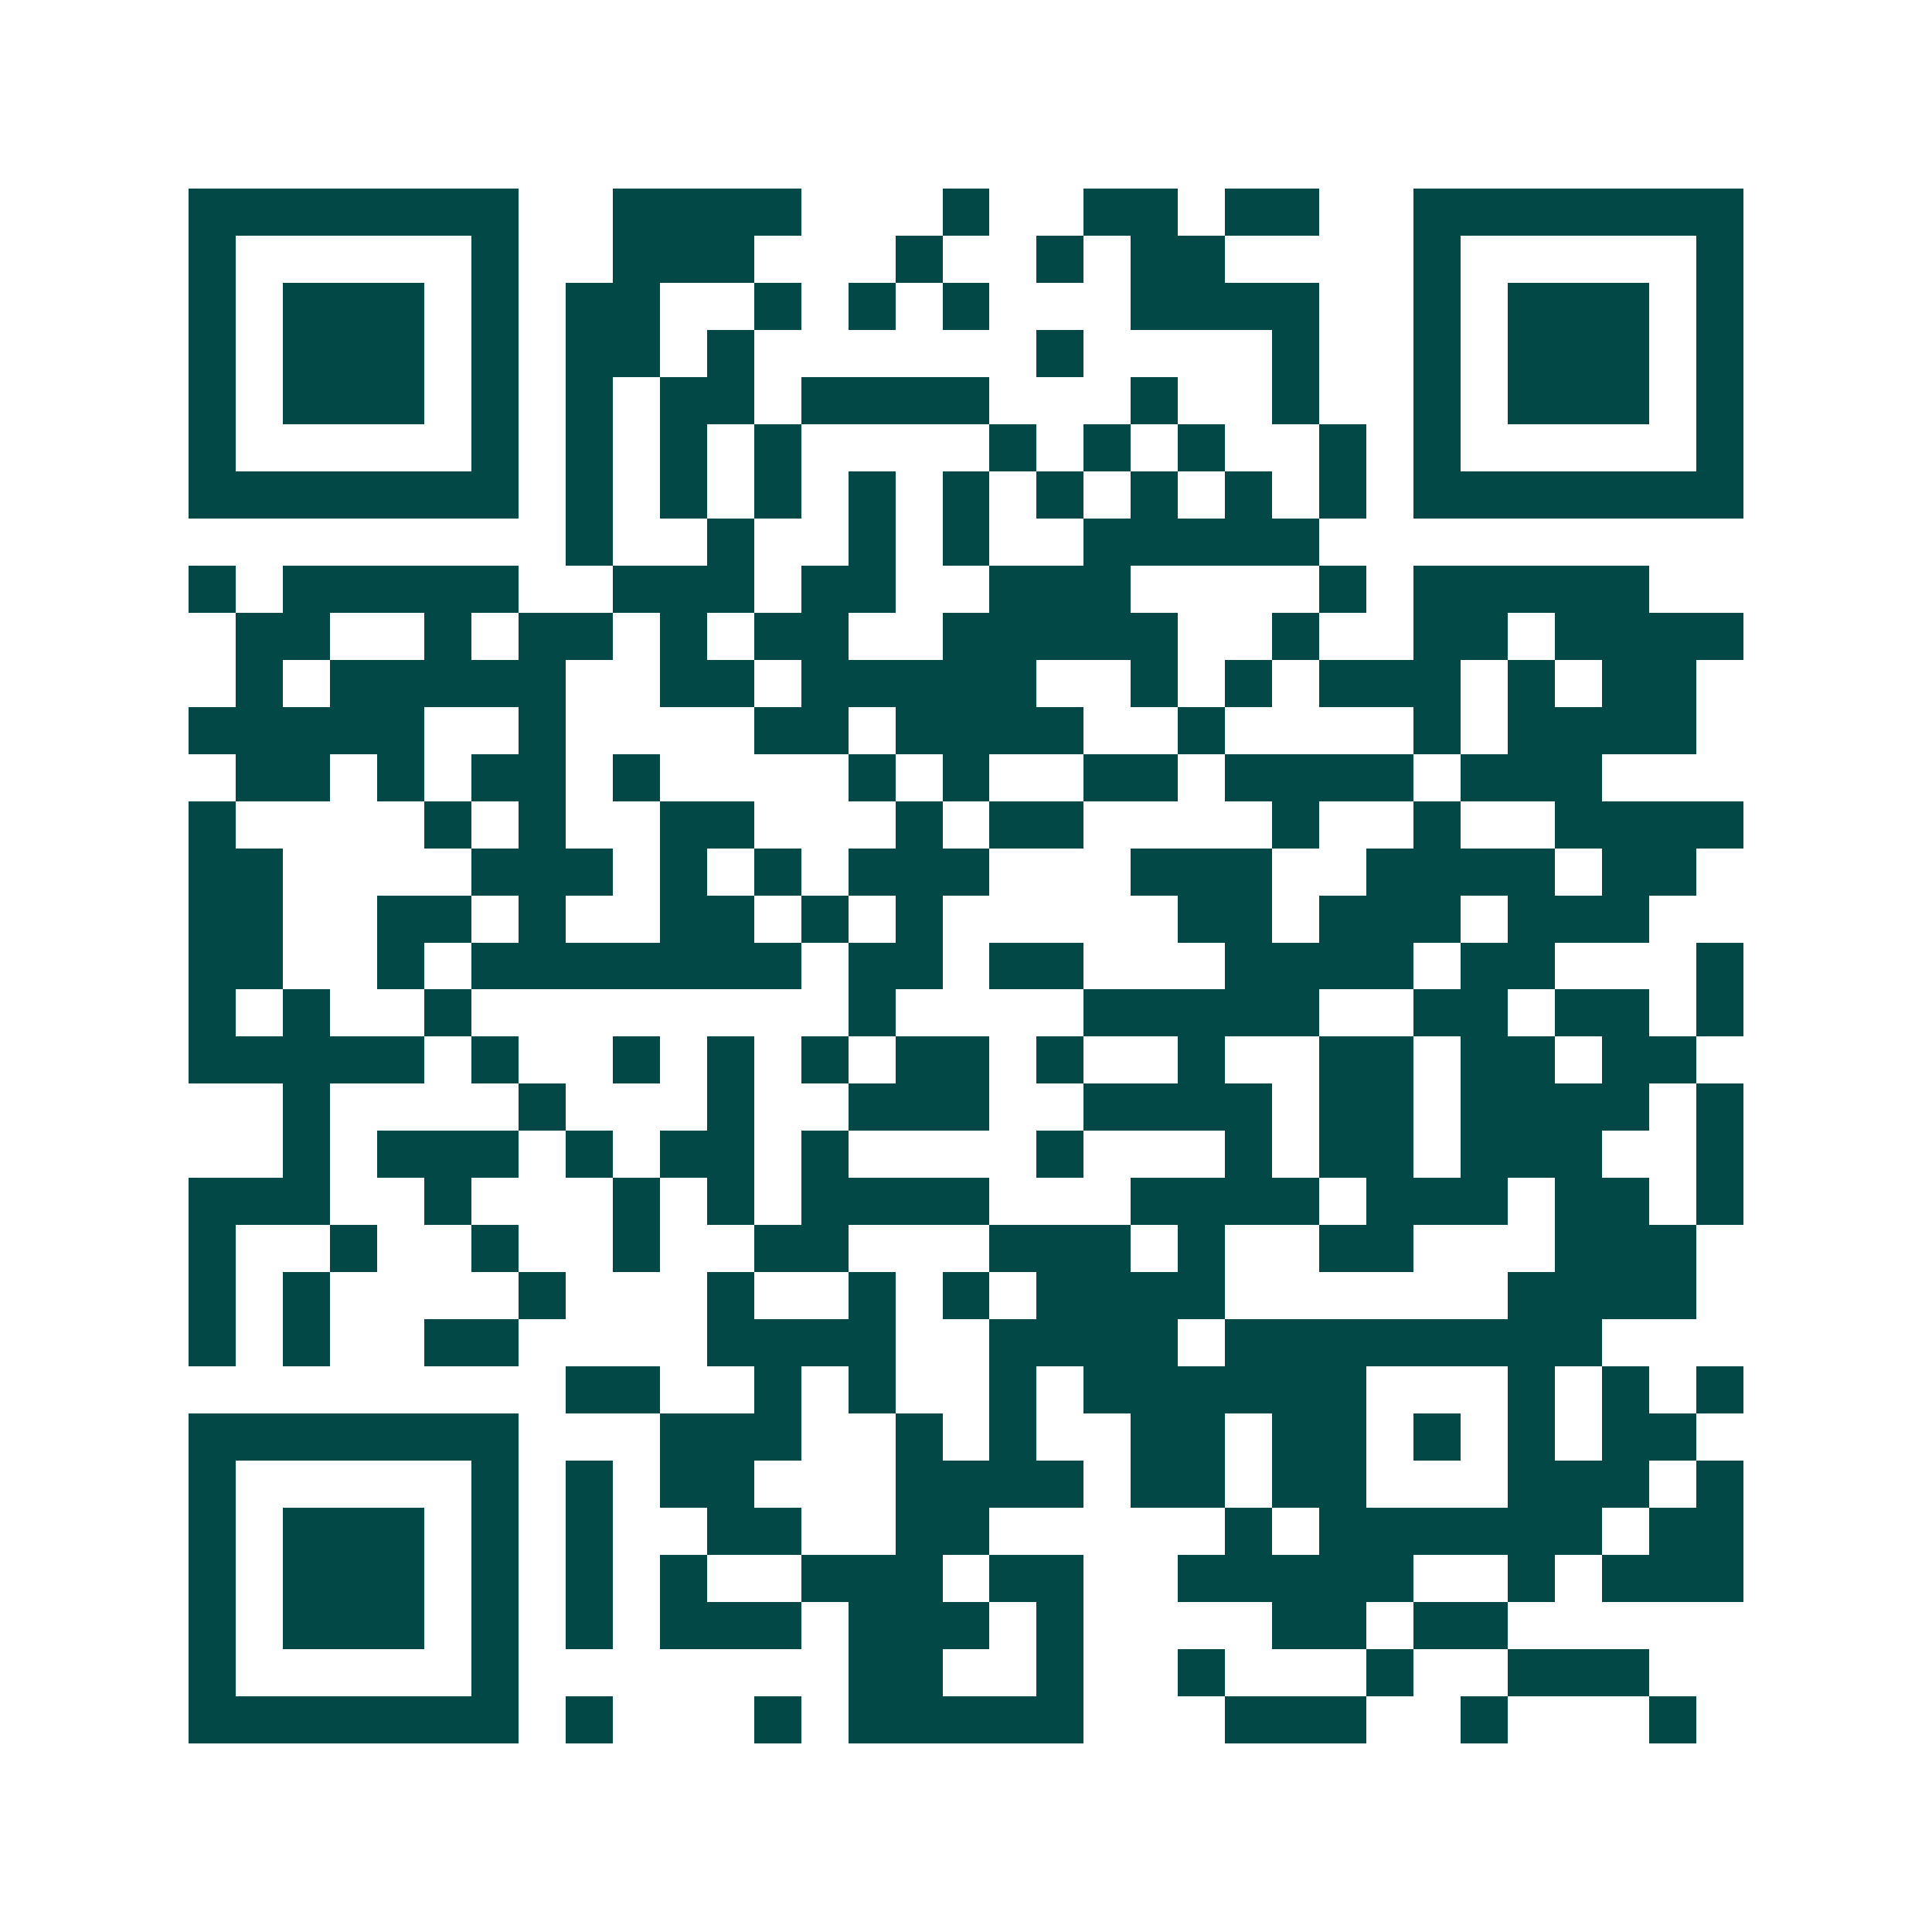 <svg xmlns="http://www.w3.org/2000/svg" width="200" height="200" viewBox="0 0 41 41" shape-rendering="crispEdges"><path fill="#ffffff" d="M0 0h41v41H0z"/><path stroke="#014847" d="M4 4.5h7m2 0h4m3 0h1m2 0h2m1 0h2m2 0h7M4 5.5h1m5 0h1m2 0h3m3 0h1m2 0h1m1 0h2m4 0h1m5 0h1M4 6.5h1m1 0h3m1 0h1m1 0h2m2 0h1m1 0h1m1 0h1m3 0h4m2 0h1m1 0h3m1 0h1M4 7.5h1m1 0h3m1 0h1m1 0h2m1 0h1m6 0h1m4 0h1m2 0h1m1 0h3m1 0h1M4 8.5h1m1 0h3m1 0h1m1 0h1m1 0h2m1 0h4m3 0h1m2 0h1m2 0h1m1 0h3m1 0h1M4 9.5h1m5 0h1m1 0h1m1 0h1m1 0h1m4 0h1m1 0h1m1 0h1m2 0h1m1 0h1m5 0h1M4 10.5h7m1 0h1m1 0h1m1 0h1m1 0h1m1 0h1m1 0h1m1 0h1m1 0h1m1 0h1m1 0h7M12 11.5h1m2 0h1m2 0h1m1 0h1m2 0h5M4 12.5h1m1 0h5m2 0h3m1 0h2m2 0h3m4 0h1m1 0h5M5 13.5h2m2 0h1m1 0h2m1 0h1m1 0h2m2 0h5m2 0h1m2 0h2m1 0h4M5 14.5h1m1 0h5m2 0h2m1 0h5m2 0h1m1 0h1m1 0h3m1 0h1m1 0h2M4 15.5h5m2 0h1m4 0h2m1 0h4m2 0h1m4 0h1m1 0h4M5 16.5h2m1 0h1m1 0h2m1 0h1m4 0h1m1 0h1m2 0h2m1 0h4m1 0h3M4 17.5h1m4 0h1m1 0h1m2 0h2m3 0h1m1 0h2m4 0h1m2 0h1m2 0h4M4 18.5h2m4 0h3m1 0h1m1 0h1m1 0h3m3 0h3m2 0h4m1 0h2M4 19.5h2m2 0h2m1 0h1m2 0h2m1 0h1m1 0h1m5 0h2m1 0h3m1 0h3M4 20.5h2m2 0h1m1 0h7m1 0h2m1 0h2m3 0h4m1 0h2m3 0h1M4 21.5h1m1 0h1m2 0h1m8 0h1m4 0h5m2 0h2m1 0h2m1 0h1M4 22.5h5m1 0h1m2 0h1m1 0h1m1 0h1m1 0h2m1 0h1m2 0h1m2 0h2m1 0h2m1 0h2M6 23.5h1m4 0h1m3 0h1m2 0h3m2 0h4m1 0h2m1 0h4m1 0h1M6 24.5h1m1 0h3m1 0h1m1 0h2m1 0h1m4 0h1m3 0h1m1 0h2m1 0h3m2 0h1M4 25.5h3m2 0h1m3 0h1m1 0h1m1 0h4m3 0h4m1 0h3m1 0h2m1 0h1M4 26.5h1m2 0h1m2 0h1m2 0h1m2 0h2m3 0h3m1 0h1m2 0h2m3 0h3M4 27.5h1m1 0h1m4 0h1m3 0h1m2 0h1m1 0h1m1 0h4m6 0h4M4 28.5h1m1 0h1m2 0h2m4 0h4m2 0h4m1 0h8M12 29.5h2m2 0h1m1 0h1m2 0h1m1 0h6m3 0h1m1 0h1m1 0h1M4 30.5h7m3 0h3m2 0h1m1 0h1m2 0h2m1 0h2m1 0h1m1 0h1m1 0h2M4 31.5h1m5 0h1m1 0h1m1 0h2m3 0h4m1 0h2m1 0h2m3 0h3m1 0h1M4 32.5h1m1 0h3m1 0h1m1 0h1m2 0h2m2 0h2m5 0h1m1 0h6m1 0h2M4 33.5h1m1 0h3m1 0h1m1 0h1m1 0h1m2 0h3m1 0h2m2 0h5m2 0h1m1 0h3M4 34.5h1m1 0h3m1 0h1m1 0h1m1 0h3m1 0h3m1 0h1m4 0h2m1 0h2M4 35.5h1m5 0h1m7 0h2m2 0h1m2 0h1m3 0h1m2 0h3M4 36.5h7m1 0h1m3 0h1m1 0h5m3 0h3m2 0h1m3 0h1"/></svg>
